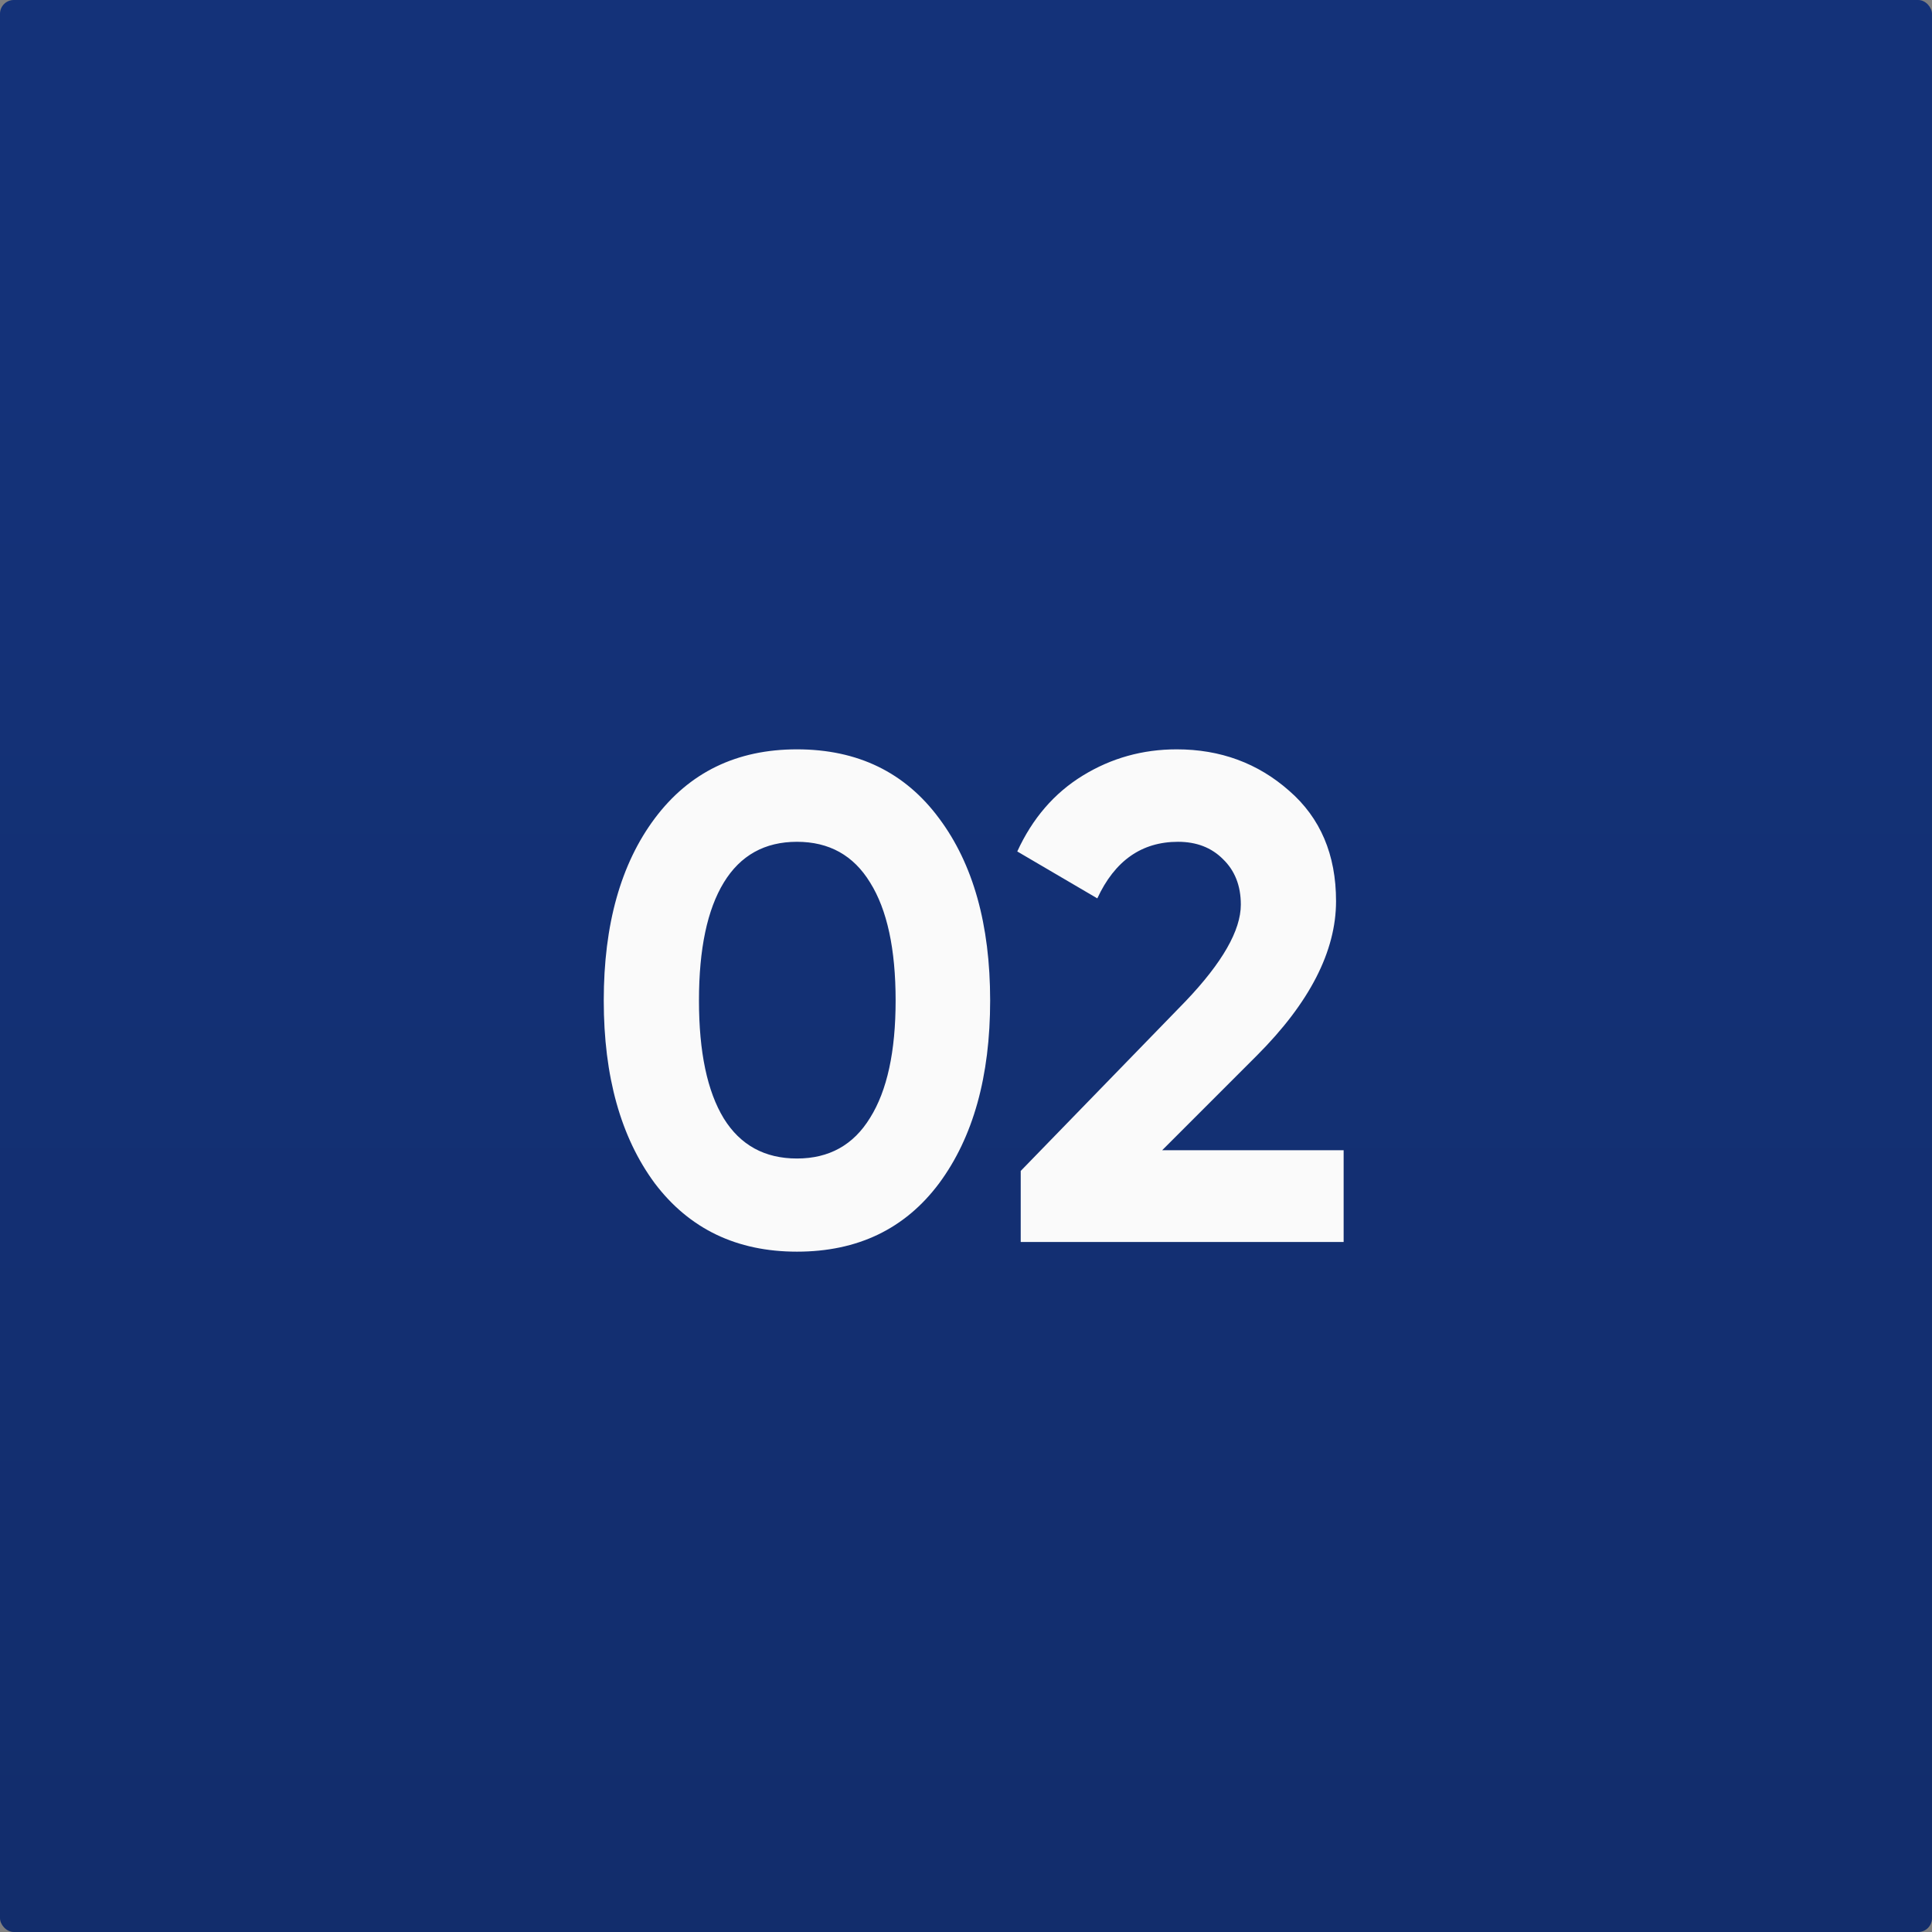 <?xml version="1.0" encoding="UTF-8"?> <svg xmlns="http://www.w3.org/2000/svg" width="280" height="280" viewBox="0 0 280 280" fill="none"><rect x="0" y="0" width="280" height="280" fill="#808080" stroke="none"/> <rect width="280" height="280" rx="2" fill="url(#paint0_linear_481_191)"></rect> <path d="M115.5 181.4C106.767 181.4 99.9 178.1 94.9 171.5C89.967 164.833 87.5 156 87.5 145C87.5 134 89.967 125.2 94.9 118.6C99.9 111.933 106.767 108.6 115.5 108.6C124.3 108.6 131.167 111.933 136.1 118.6C141.033 125.2 143.5 134 143.5 145C143.5 156 141.033 164.833 136.1 171.5C131.167 178.1 124.3 181.4 115.5 181.4ZM104.9 162.1C107.3 165.967 110.833 167.9 115.5 167.9C120.167 167.9 123.7 165.933 126.1 162C128.567 158.067 129.8 152.4 129.8 145C129.8 137.533 128.567 131.833 126.1 127.9C123.7 123.967 120.167 122 115.5 122C110.833 122 107.3 123.967 104.9 127.9C102.5 131.833 101.3 137.533 101.3 145C101.3 152.467 102.5 158.167 104.9 162.1ZM147.93 180V169.7L171.83 145.1C177.164 139.5 179.83 134.833 179.83 131.1C179.83 128.367 178.964 126.167 177.23 124.5C175.564 122.833 173.397 122 170.73 122C165.464 122 161.564 124.733 159.03 130.2L147.43 123.4C149.63 118.6 152.797 114.933 156.93 112.4C161.064 109.867 165.597 108.6 170.53 108.6C176.864 108.6 182.297 110.6 186.83 114.6C191.364 118.533 193.63 123.867 193.63 130.6C193.63 137.867 189.797 145.333 182.13 153L168.43 166.7H194.73V180H147.93Z" fill="#FAFAFA"></path> <defs> <linearGradient id="paint0_linear_481_191" x1="140" y1="0" x2="140" y2="280" gradientUnits="userSpaceOnUse"> <stop offset="0.188" stop-color="#143279"></stop> <stop offset="1" stop-color="#122D6C"></stop> </linearGradient> </defs> </svg> 